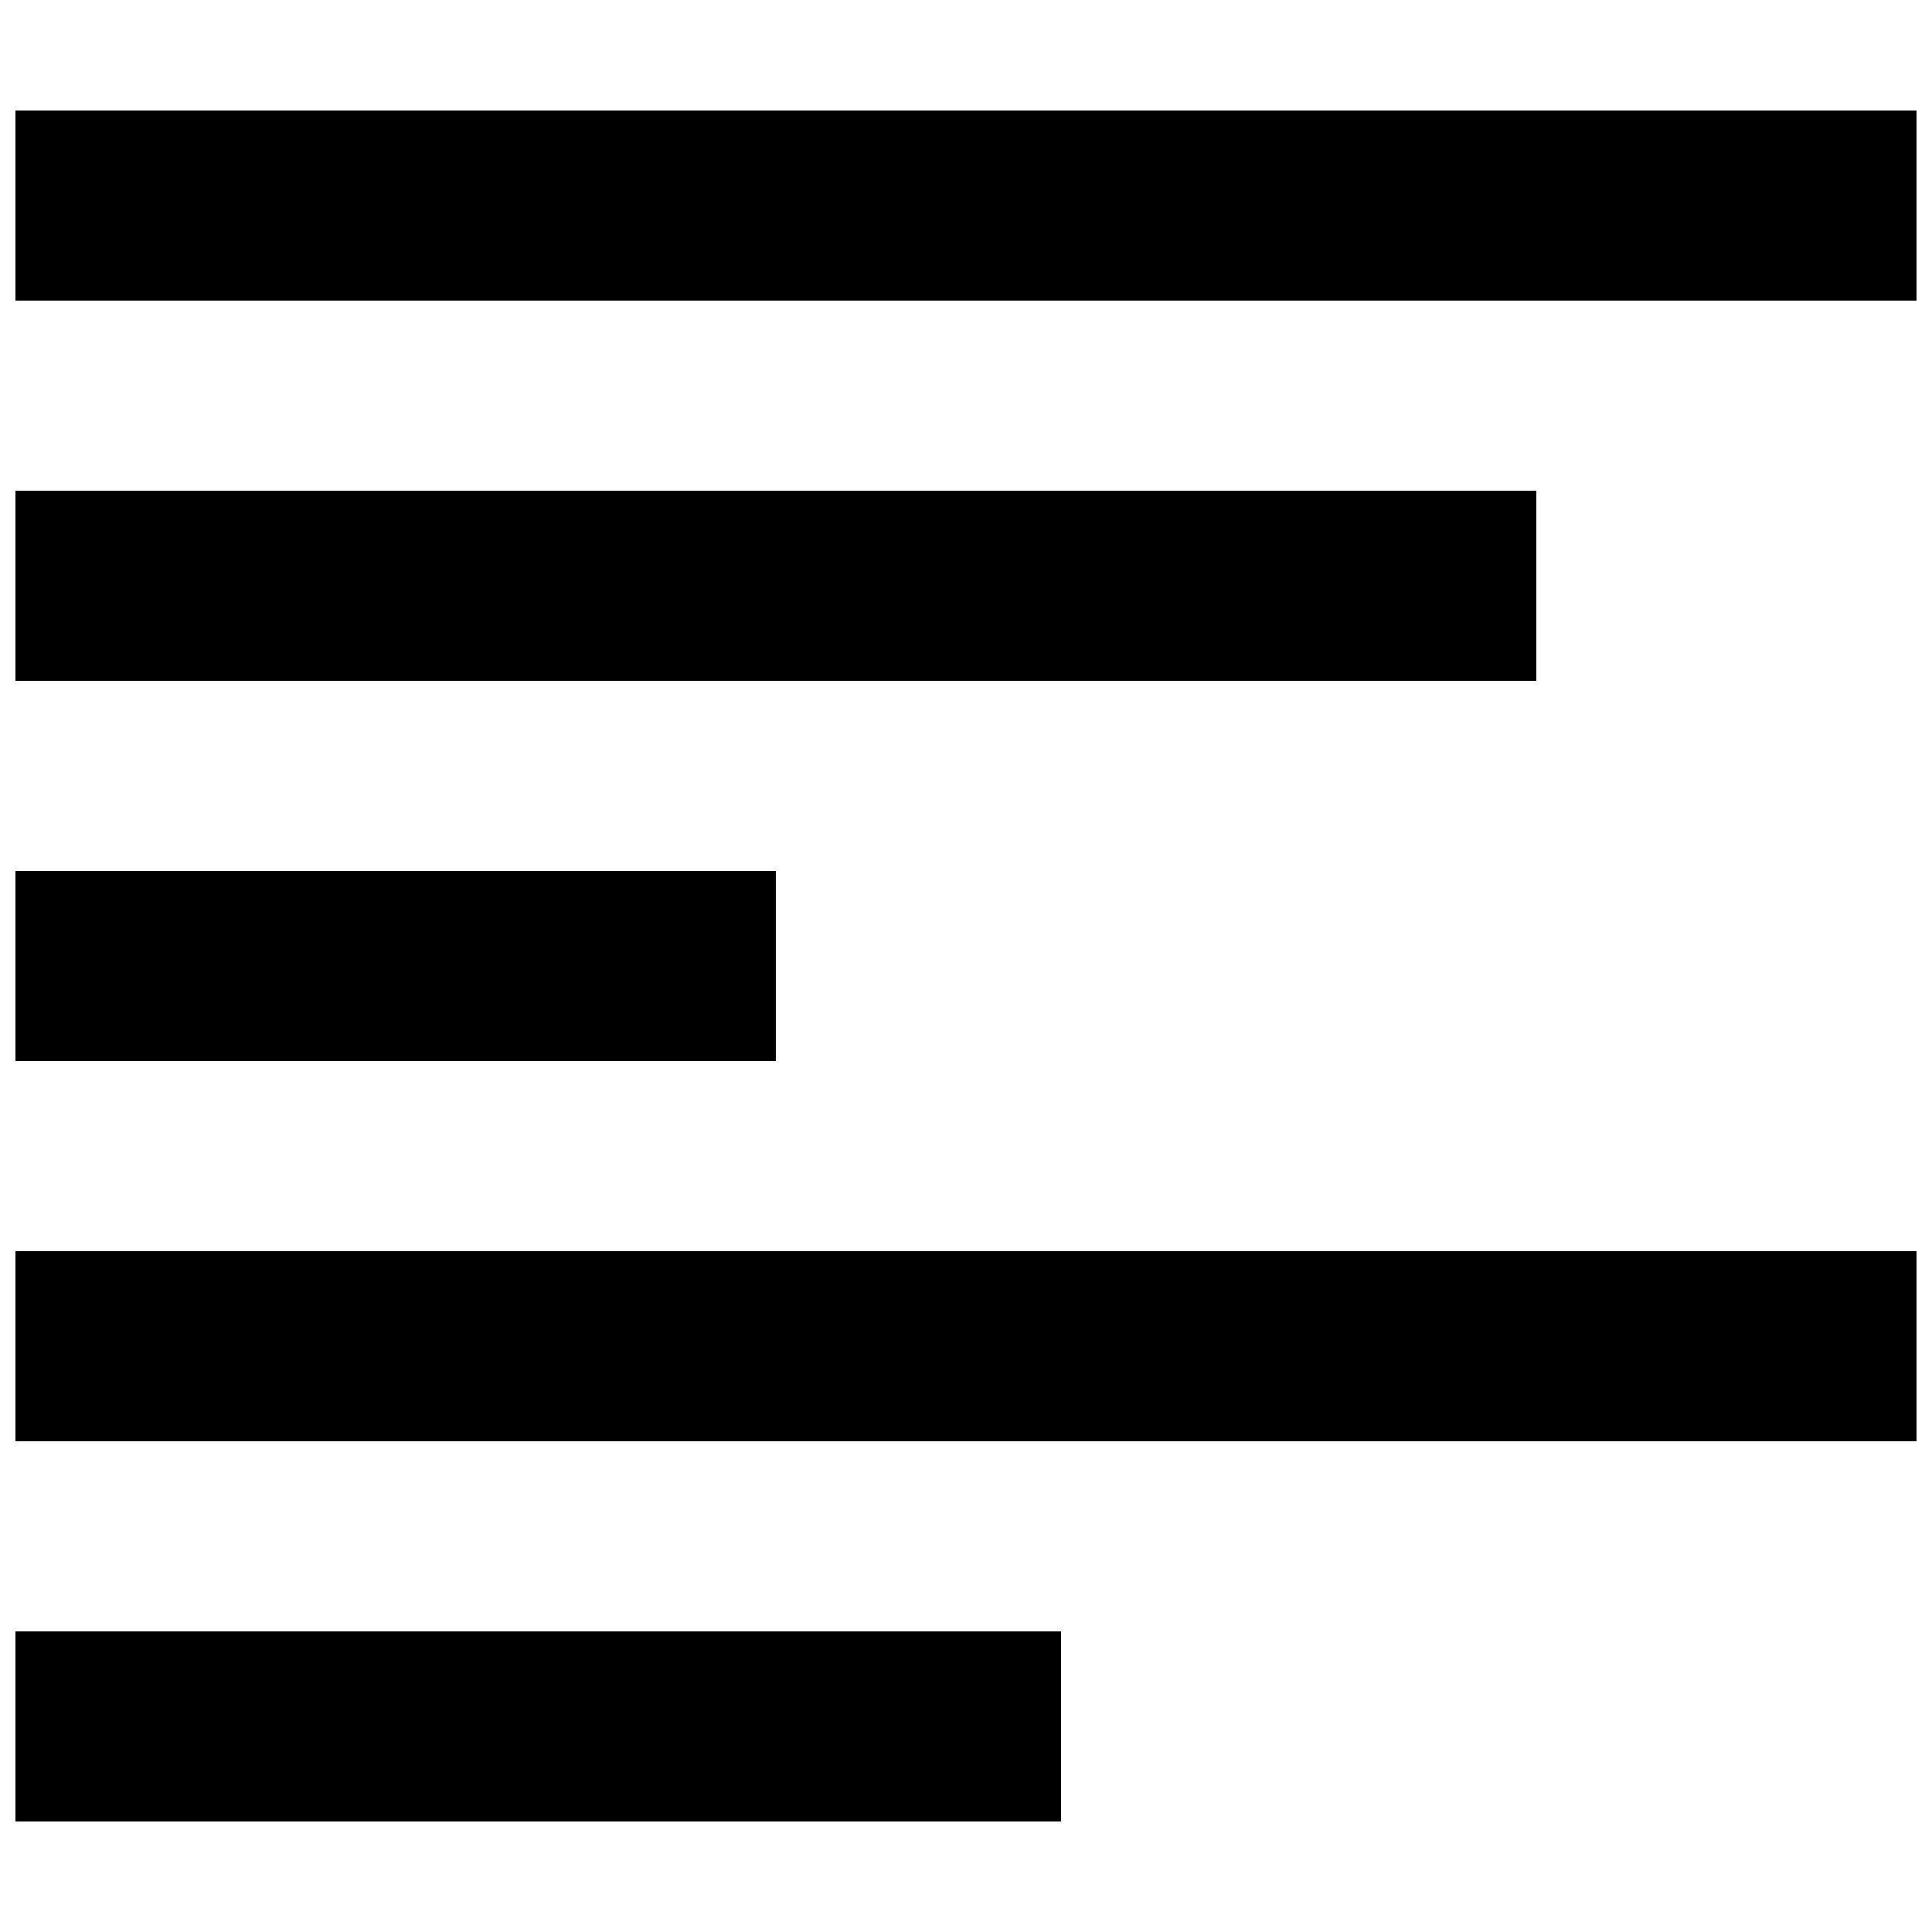<?xml version="1.0" encoding="UTF-8"?>
<!-- Uploaded to: SVG Repo, www.svgrepo.com, Generator: SVG Repo Mixer Tools -->
<svg width="800px" height="800px" version="1.1" viewBox="144 144 512 512" xmlns="http://www.w3.org/2000/svg">
 <defs>
  <clipPath id="e">
   <path d="m148.09 173h503.81v51h-503.81z"/>
  </clipPath>
  <clipPath id="d">
   <path d="m148.09 274h403.91v51h-403.91z"/>
  </clipPath>
  <clipPath id="c">
   <path d="m148.09 374h201.91v52h-201.91z"/>
  </clipPath>
  <clipPath id="b">
   <path d="m148.09 475h503.81v51h-503.81z"/>
  </clipPath>
  <clipPath id="a">
   <path d="m148.09 576h277.91v51h-277.91z"/>
  </clipPath>
 </defs>
 <g>
  <g clip-path="url(#e)">
   <path d="m148.09 173.29h503.81v50.383h-503.81z"/>
  </g>
  <g clip-path="url(#d)">
   <path d="m148.09 274.05h403.05v50.383h-403.05z"/>
  </g>
  <g clip-path="url(#c)">
   <path d="m148.09 374.81h201.52v50.383h-201.52z"/>
  </g>
  <g clip-path="url(#b)">
   <path d="m148.09 475.57h503.81v50.383h-503.81z"/>
  </g>
  <g clip-path="url(#a)">
   <path d="m148.09 576.33h277.09v50.383h-277.09z"/>
  </g>
 </g>
</svg>